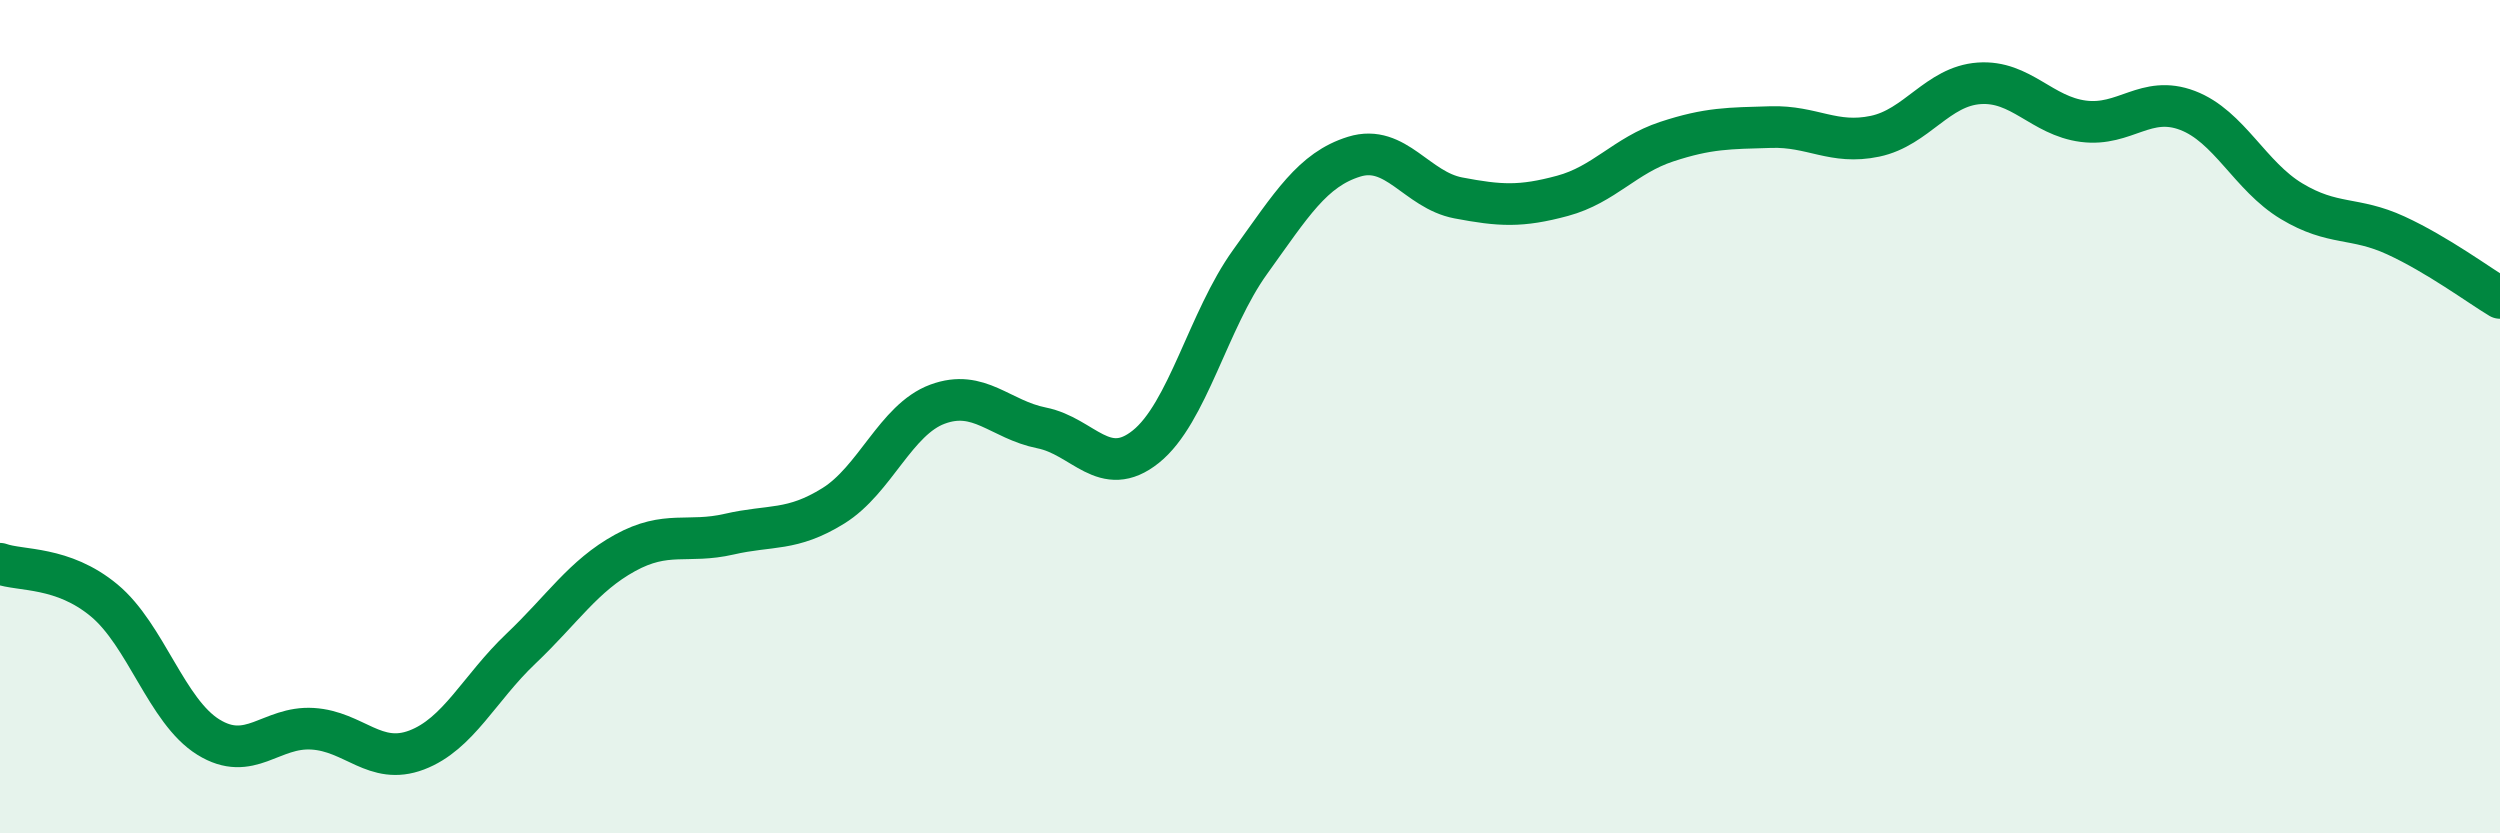 
    <svg width="60" height="20" viewBox="0 0 60 20" xmlns="http://www.w3.org/2000/svg">
      <path
        d="M 0,13.53 C 0.5,13.71 1.5,13.58 2.5,14.41 C 3.5,15.24 4,17.07 5,17.69 C 6,18.31 6.5,17.43 7.5,17.49 C 8.5,17.55 9,18.38 10,18 C 11,17.62 11.5,16.52 12.5,15.57 C 13.5,14.62 14,13.82 15,13.27 C 16,12.72 16.5,13.05 17.5,12.82 C 18.5,12.59 19,12.76 20,12.14 C 21,11.52 21.5,10.07 22.5,9.7 C 23.5,9.33 24,10.07 25,10.27 C 26,10.47 26.5,11.52 27.5,10.72 C 28.5,9.92 29,7.68 30,6.29 C 31,4.9 31.5,4.07 32.5,3.76 C 33.5,3.45 34,4.56 35,4.75 C 36,4.94 36.5,4.97 37.5,4.7 C 38.5,4.43 39,3.73 40,3.4 C 41,3.07 41.5,3.08 42.5,3.05 C 43.5,3.02 44,3.48 45,3.27 C 46,3.06 46.5,2.07 47.5,2 C 48.5,1.93 49,2.78 50,2.91 C 51,3.04 51.5,2.27 52.5,2.65 C 53.5,3.03 54,4.23 55,4.83 C 56,5.43 56.5,5.19 57.5,5.65 C 58.5,6.11 59.5,6.85 60,7.15L60 20L0 20Z"
        fill="#008740"
        opacity="0.1"
        stroke-linecap="round"
        stroke-linejoin="round"
      />
      <path
        d="M 0,13.53 C 0.5,13.71 1.5,13.58 2.5,14.41 C 3.5,15.24 4,17.07 5,17.69 C 6,18.31 6.5,17.43 7.5,17.49 C 8.5,17.55 9,18.38 10,18 C 11,17.62 11.5,16.52 12.5,15.57 C 13.5,14.62 14,13.82 15,13.27 C 16,12.72 16.5,13.05 17.5,12.82 C 18.5,12.59 19,12.76 20,12.14 C 21,11.52 21.5,10.07 22.5,9.7 C 23.5,9.33 24,10.07 25,10.27 C 26,10.47 26.5,11.52 27.5,10.72 C 28.5,9.92 29,7.68 30,6.29 C 31,4.9 31.5,4.07 32.5,3.76 C 33.5,3.45 34,4.56 35,4.75 C 36,4.94 36.5,4.97 37.5,4.7 C 38.5,4.43 39,3.73 40,3.4 C 41,3.07 41.5,3.08 42.5,3.05 C 43.5,3.02 44,3.48 45,3.27 C 46,3.06 46.5,2.07 47.5,2 C 48.5,1.93 49,2.78 50,2.91 C 51,3.04 51.5,2.27 52.5,2.65 C 53.5,3.03 54,4.23 55,4.83 C 56,5.43 56.5,5.19 57.5,5.65 C 58.5,6.11 59.5,6.85 60,7.15"
        stroke="#008740"
        stroke-width="1"
        fill="none"
        stroke-linecap="round"
        stroke-linejoin="round"
      />
    </svg>
  